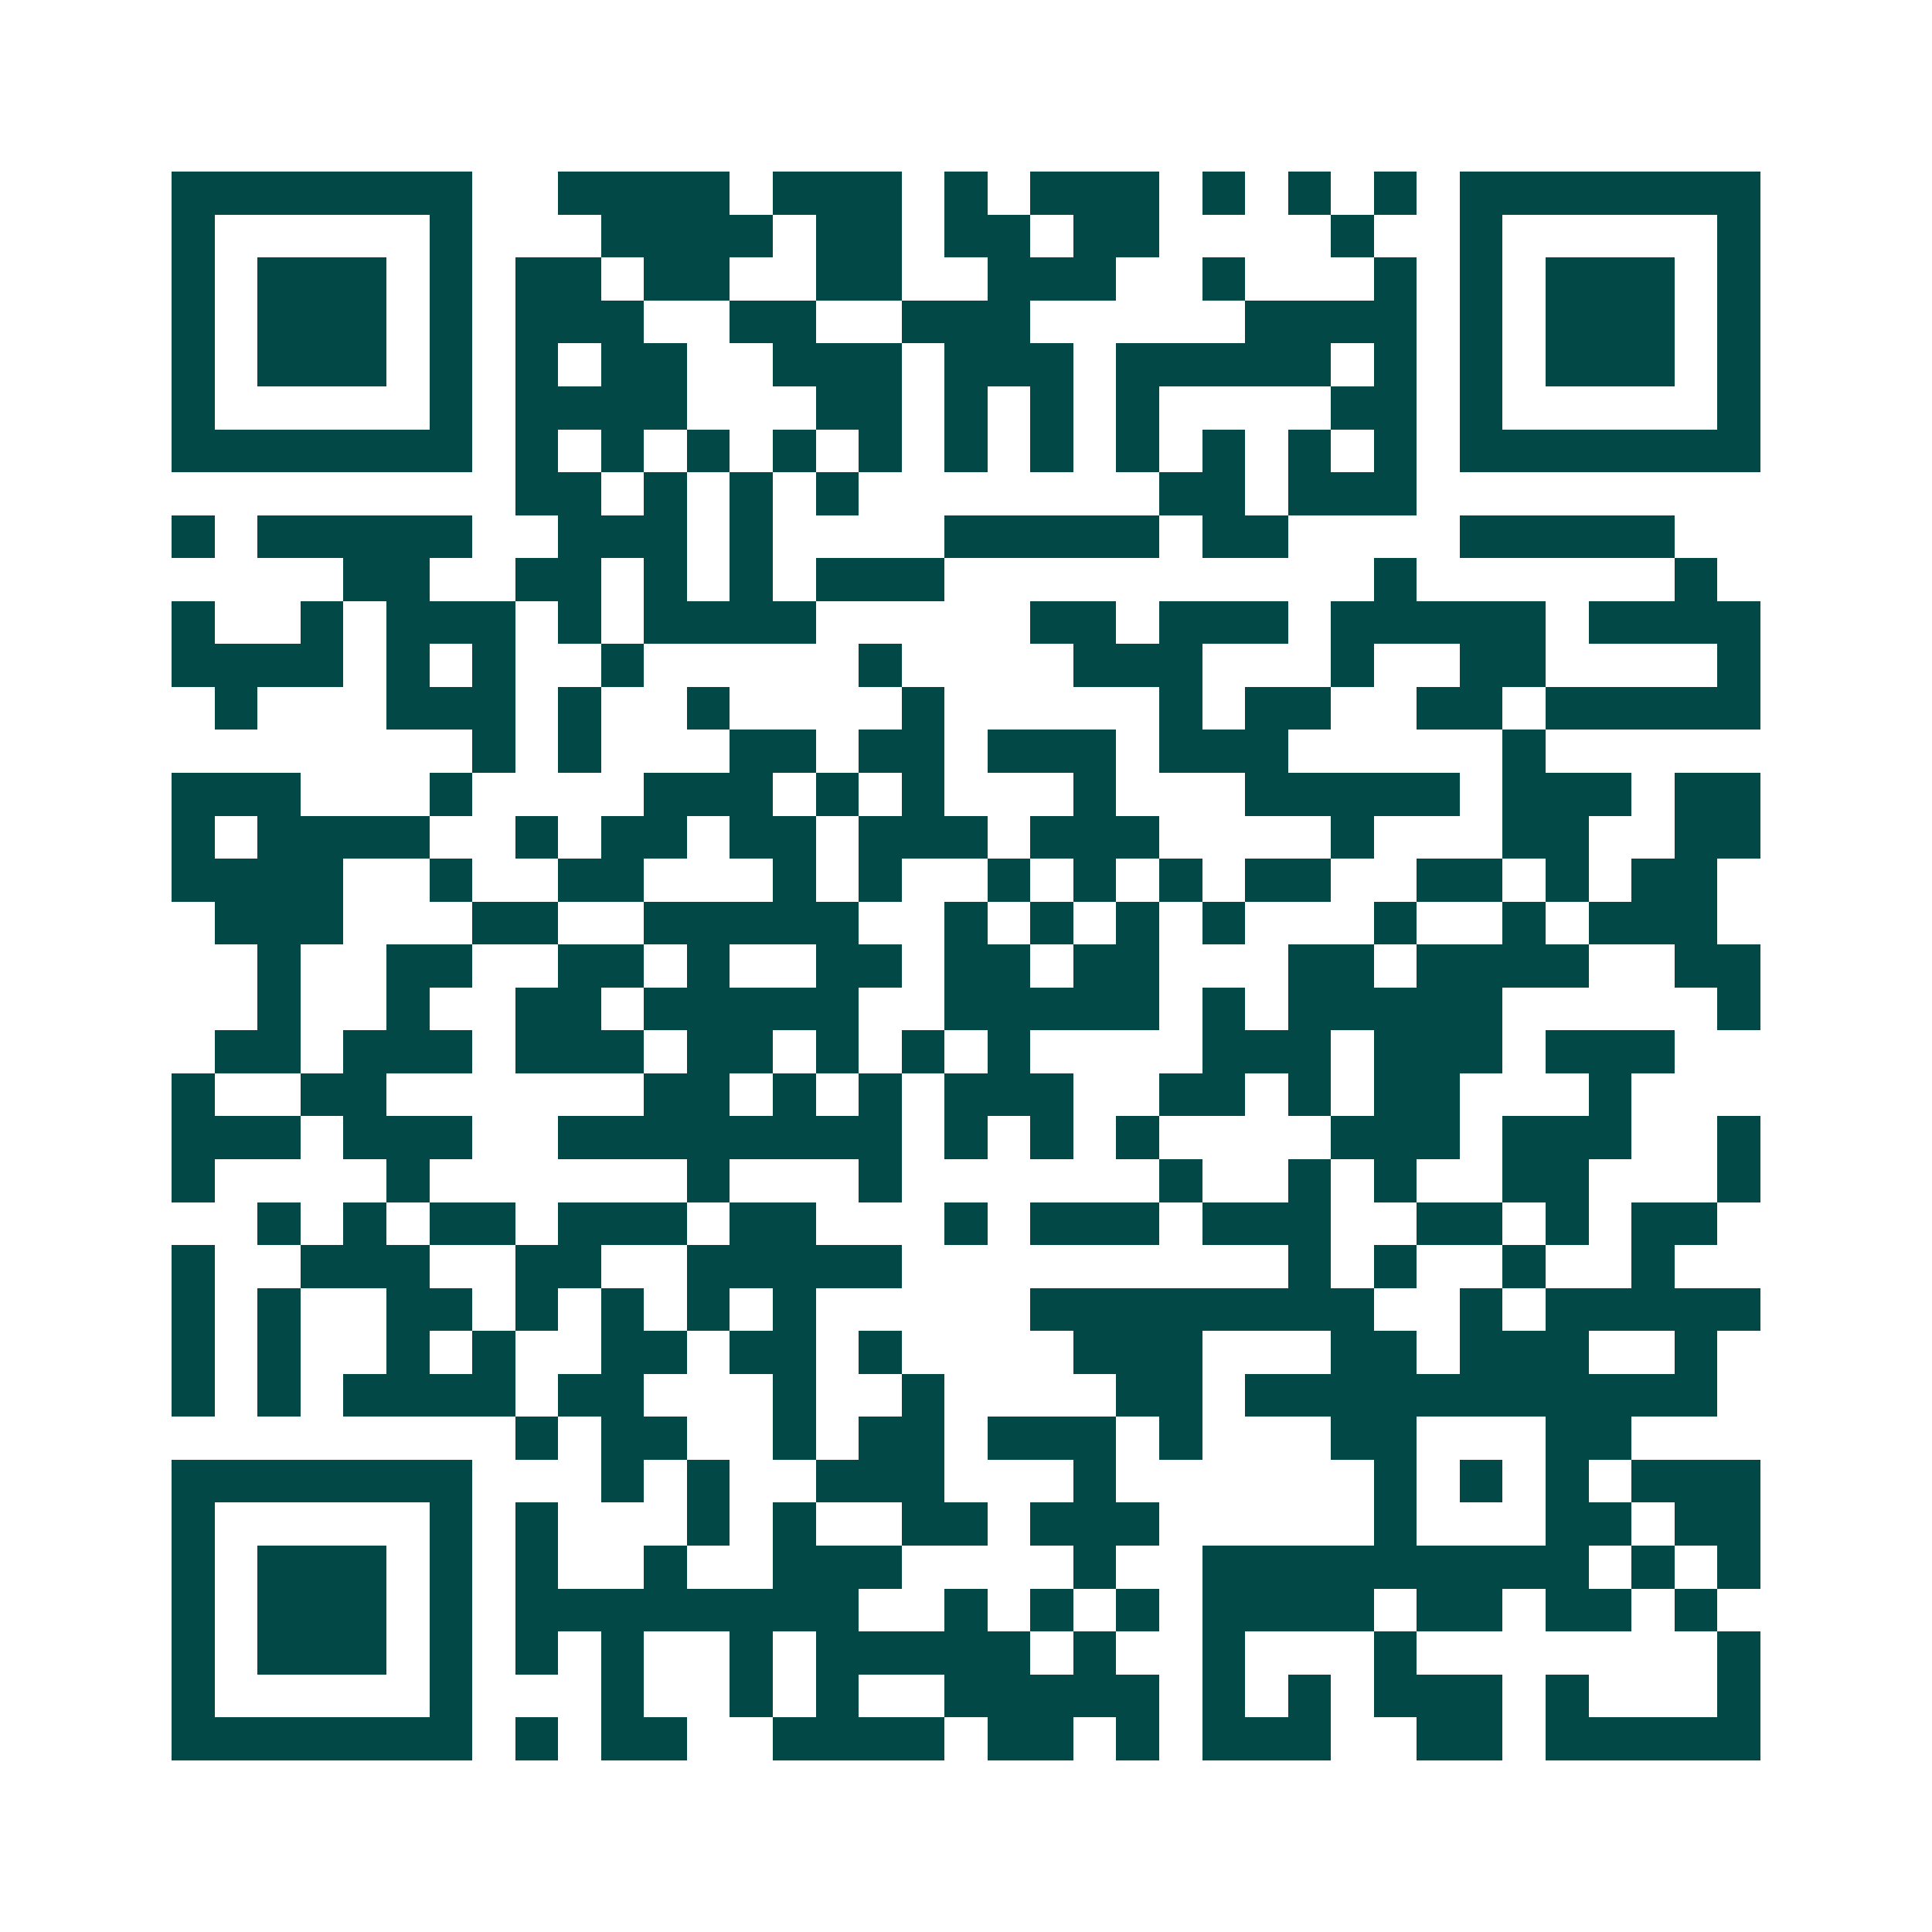 <svg xmlns="http://www.w3.org/2000/svg" width="200" height="200" viewBox="0 0 45 45" shape-rendering="crispEdges"><path fill="#ffffff" d="M0 0h45v45H0z"/><path stroke="#014847" d="M4 4.5h7m2 0h4m1 0h3m1 0h1m1 0h3m1 0h1m1 0h1m1 0h1m1 0h7M4 5.5h1m5 0h1m3 0h4m1 0h2m1 0h2m1 0h2m4 0h1m2 0h1m5 0h1M4 6.5h1m1 0h3m1 0h1m1 0h2m1 0h2m2 0h2m2 0h3m2 0h1m3 0h1m1 0h1m1 0h3m1 0h1M4 7.5h1m1 0h3m1 0h1m1 0h3m2 0h2m2 0h3m5 0h4m1 0h1m1 0h3m1 0h1M4 8.5h1m1 0h3m1 0h1m1 0h1m1 0h2m2 0h3m1 0h3m1 0h5m1 0h1m1 0h1m1 0h3m1 0h1M4 9.5h1m5 0h1m1 0h4m3 0h2m1 0h1m1 0h1m1 0h1m4 0h2m1 0h1m5 0h1M4 10.5h7m1 0h1m1 0h1m1 0h1m1 0h1m1 0h1m1 0h1m1 0h1m1 0h1m1 0h1m1 0h1m1 0h1m1 0h7M12 11.5h2m1 0h1m1 0h1m1 0h1m7 0h2m1 0h3M4 12.5h1m1 0h5m2 0h3m1 0h1m4 0h5m1 0h2m4 0h5M8 13.5h2m2 0h2m1 0h1m1 0h1m1 0h3m10 0h1m6 0h1M4 14.5h1m2 0h1m1 0h3m1 0h1m1 0h4m5 0h2m1 0h3m1 0h5m1 0h4M4 15.5h4m1 0h1m1 0h1m2 0h1m5 0h1m4 0h3m3 0h1m2 0h2m4 0h1M5 16.5h1m3 0h3m1 0h1m2 0h1m4 0h1m5 0h1m1 0h2m2 0h2m1 0h5M11 17.5h1m1 0h1m3 0h2m1 0h2m1 0h3m1 0h3m5 0h1M4 18.5h3m3 0h1m4 0h3m1 0h1m1 0h1m3 0h1m3 0h5m1 0h3m1 0h2M4 19.5h1m1 0h4m2 0h1m1 0h2m1 0h2m1 0h3m1 0h3m4 0h1m3 0h2m2 0h2M4 20.5h4m2 0h1m2 0h2m3 0h1m1 0h1m2 0h1m1 0h1m1 0h1m1 0h2m2 0h2m1 0h1m1 0h2M5 21.5h3m3 0h2m2 0h5m2 0h1m1 0h1m1 0h1m1 0h1m3 0h1m2 0h1m1 0h3M6 22.5h1m2 0h2m2 0h2m1 0h1m2 0h2m1 0h2m1 0h2m3 0h2m1 0h4m2 0h2M6 23.5h1m2 0h1m2 0h2m1 0h5m2 0h5m1 0h1m1 0h5m5 0h1M5 24.5h2m1 0h3m1 0h3m1 0h2m1 0h1m1 0h1m1 0h1m4 0h3m1 0h3m1 0h3M4 25.5h1m2 0h2m6 0h2m1 0h1m1 0h1m1 0h3m2 0h2m1 0h1m1 0h2m3 0h1M4 26.5h3m1 0h3m2 0h8m1 0h1m1 0h1m1 0h1m4 0h3m1 0h3m2 0h1M4 27.5h1m4 0h1m6 0h1m3 0h1m6 0h1m2 0h1m1 0h1m2 0h2m3 0h1M6 28.5h1m1 0h1m1 0h2m1 0h3m1 0h2m3 0h1m1 0h3m1 0h3m2 0h2m1 0h1m1 0h2M4 29.5h1m2 0h3m2 0h2m2 0h5m9 0h1m1 0h1m2 0h1m2 0h1M4 30.5h1m1 0h1m2 0h2m1 0h1m1 0h1m1 0h1m1 0h1m5 0h8m2 0h1m1 0h5M4 31.5h1m1 0h1m2 0h1m1 0h1m2 0h2m1 0h2m1 0h1m4 0h3m3 0h2m1 0h3m2 0h1M4 32.5h1m1 0h1m1 0h4m1 0h2m3 0h1m2 0h1m4 0h2m1 0h11M12 33.5h1m1 0h2m2 0h1m1 0h2m1 0h3m1 0h1m3 0h2m3 0h2M4 34.5h7m3 0h1m1 0h1m2 0h3m3 0h1m6 0h1m1 0h1m1 0h1m1 0h3M4 35.5h1m5 0h1m1 0h1m3 0h1m1 0h1m2 0h2m1 0h3m5 0h1m3 0h2m1 0h2M4 36.5h1m1 0h3m1 0h1m1 0h1m2 0h1m2 0h3m4 0h1m2 0h9m1 0h1m1 0h1M4 37.5h1m1 0h3m1 0h1m1 0h8m2 0h1m1 0h1m1 0h1m1 0h4m1 0h2m1 0h2m1 0h1M4 38.5h1m1 0h3m1 0h1m1 0h1m1 0h1m2 0h1m1 0h5m1 0h1m2 0h1m3 0h1m7 0h1M4 39.5h1m5 0h1m3 0h1m2 0h1m1 0h1m2 0h5m1 0h1m1 0h1m1 0h3m1 0h1m3 0h1M4 40.5h7m1 0h1m1 0h2m2 0h4m1 0h2m1 0h1m1 0h3m2 0h2m1 0h5"/></svg>
